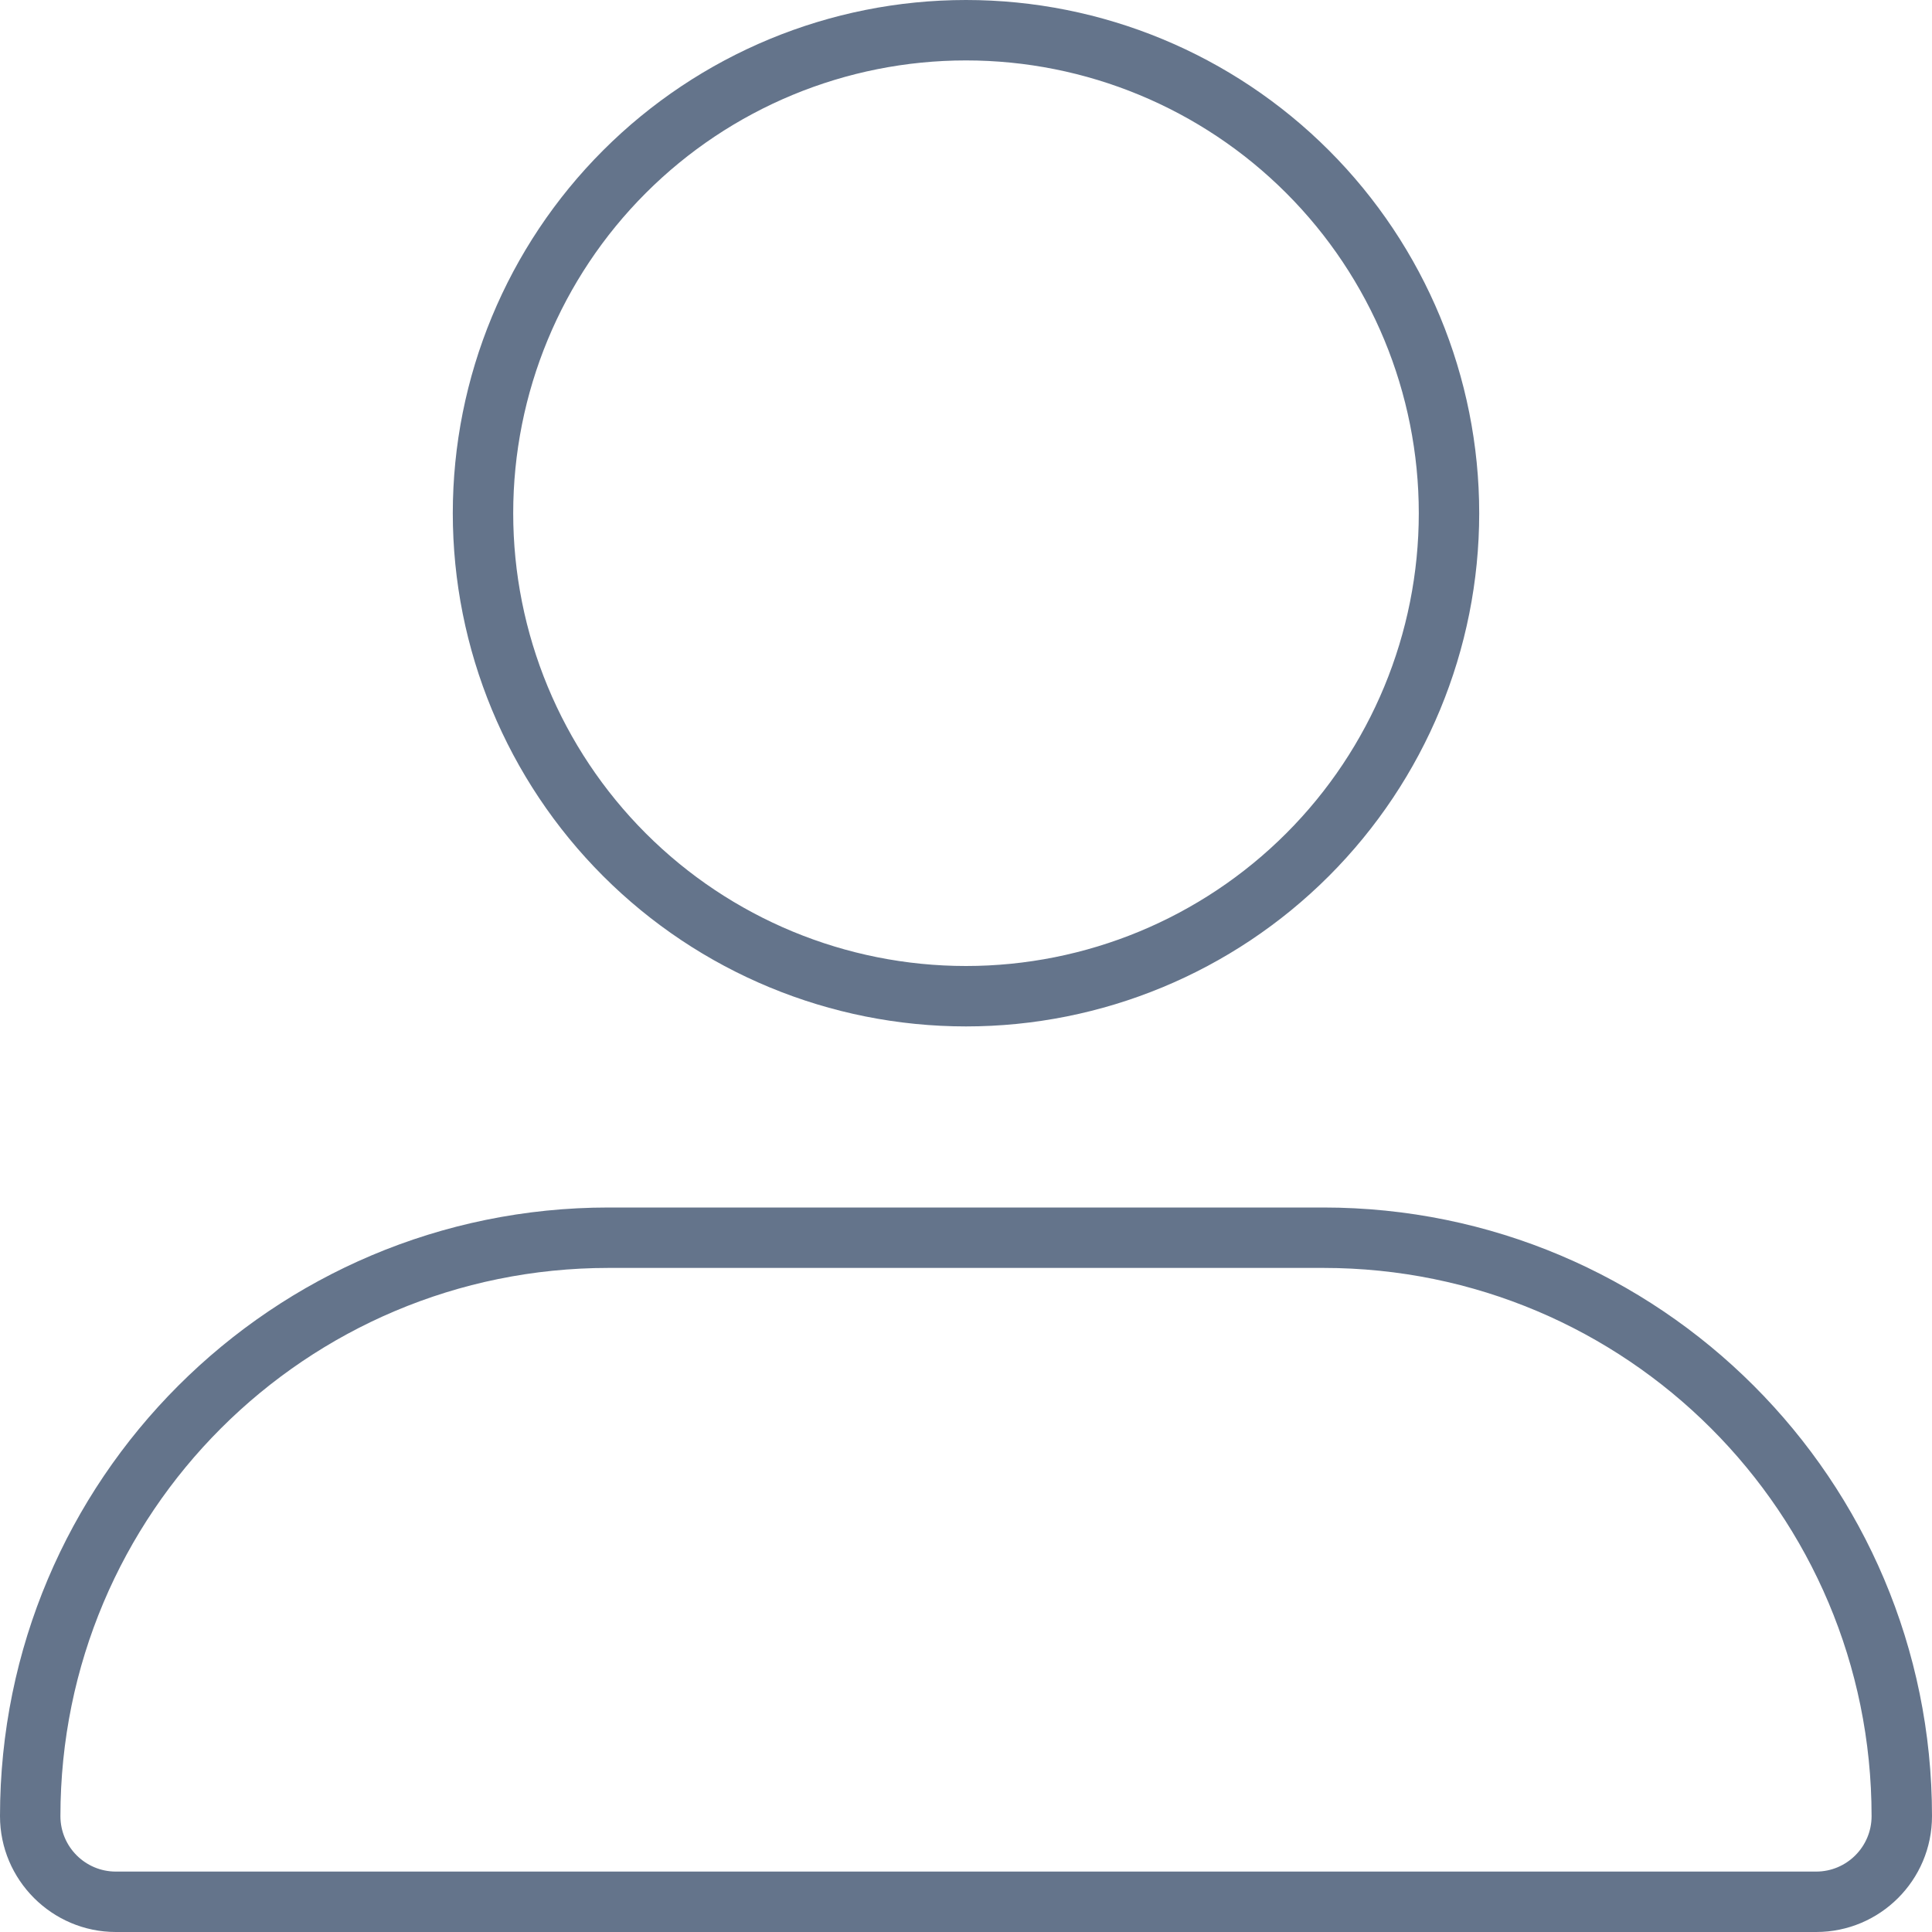 <svg width="22" height="22" viewBox="0 0 22 22" fill="none" xmlns="http://www.w3.org/2000/svg">
<path d="M16.156 5.844C16.156 4.476 15.613 3.165 14.646 2.198C13.679 1.231 12.367 0.688 11 0.688C9.632 0.688 8.321 1.231 7.354 2.198C6.387 3.165 5.844 4.476 5.844 5.844C5.844 7.211 6.387 8.523 7.354 9.49C8.321 10.457 9.632 11 11 11C12.367 11 13.679 10.457 14.646 9.49C15.613 8.523 16.156 7.211 16.156 5.844ZM5.156 5.844C5.156 4.294 5.772 2.808 6.868 1.712C7.964 0.616 9.45 0 11 0C12.55 0 14.036 0.616 15.132 1.712C16.228 2.808 16.844 4.294 16.844 5.844C16.844 7.394 16.228 8.88 15.132 9.976C14.036 11.072 12.55 11.688 11 11.688C9.45 11.688 7.964 11.072 6.868 9.976C5.772 8.88 5.156 7.394 5.156 5.844ZM0.688 20.681C0.688 21.029 0.971 21.312 1.319 21.312H20.681C21.029 21.312 21.312 21.029 21.312 20.681C21.312 17.23 18.52 14.438 15.069 14.438H6.931C3.48 14.438 0.688 17.23 0.688 20.681ZM0 20.681C0 16.852 3.102 13.75 6.931 13.75H15.069C18.898 13.75 22 16.852 22 20.681C22 21.411 21.407 22 20.681 22H1.319C0.593 22 0 21.407 0 20.681Z" fill="#64748B"/>
</svg>
